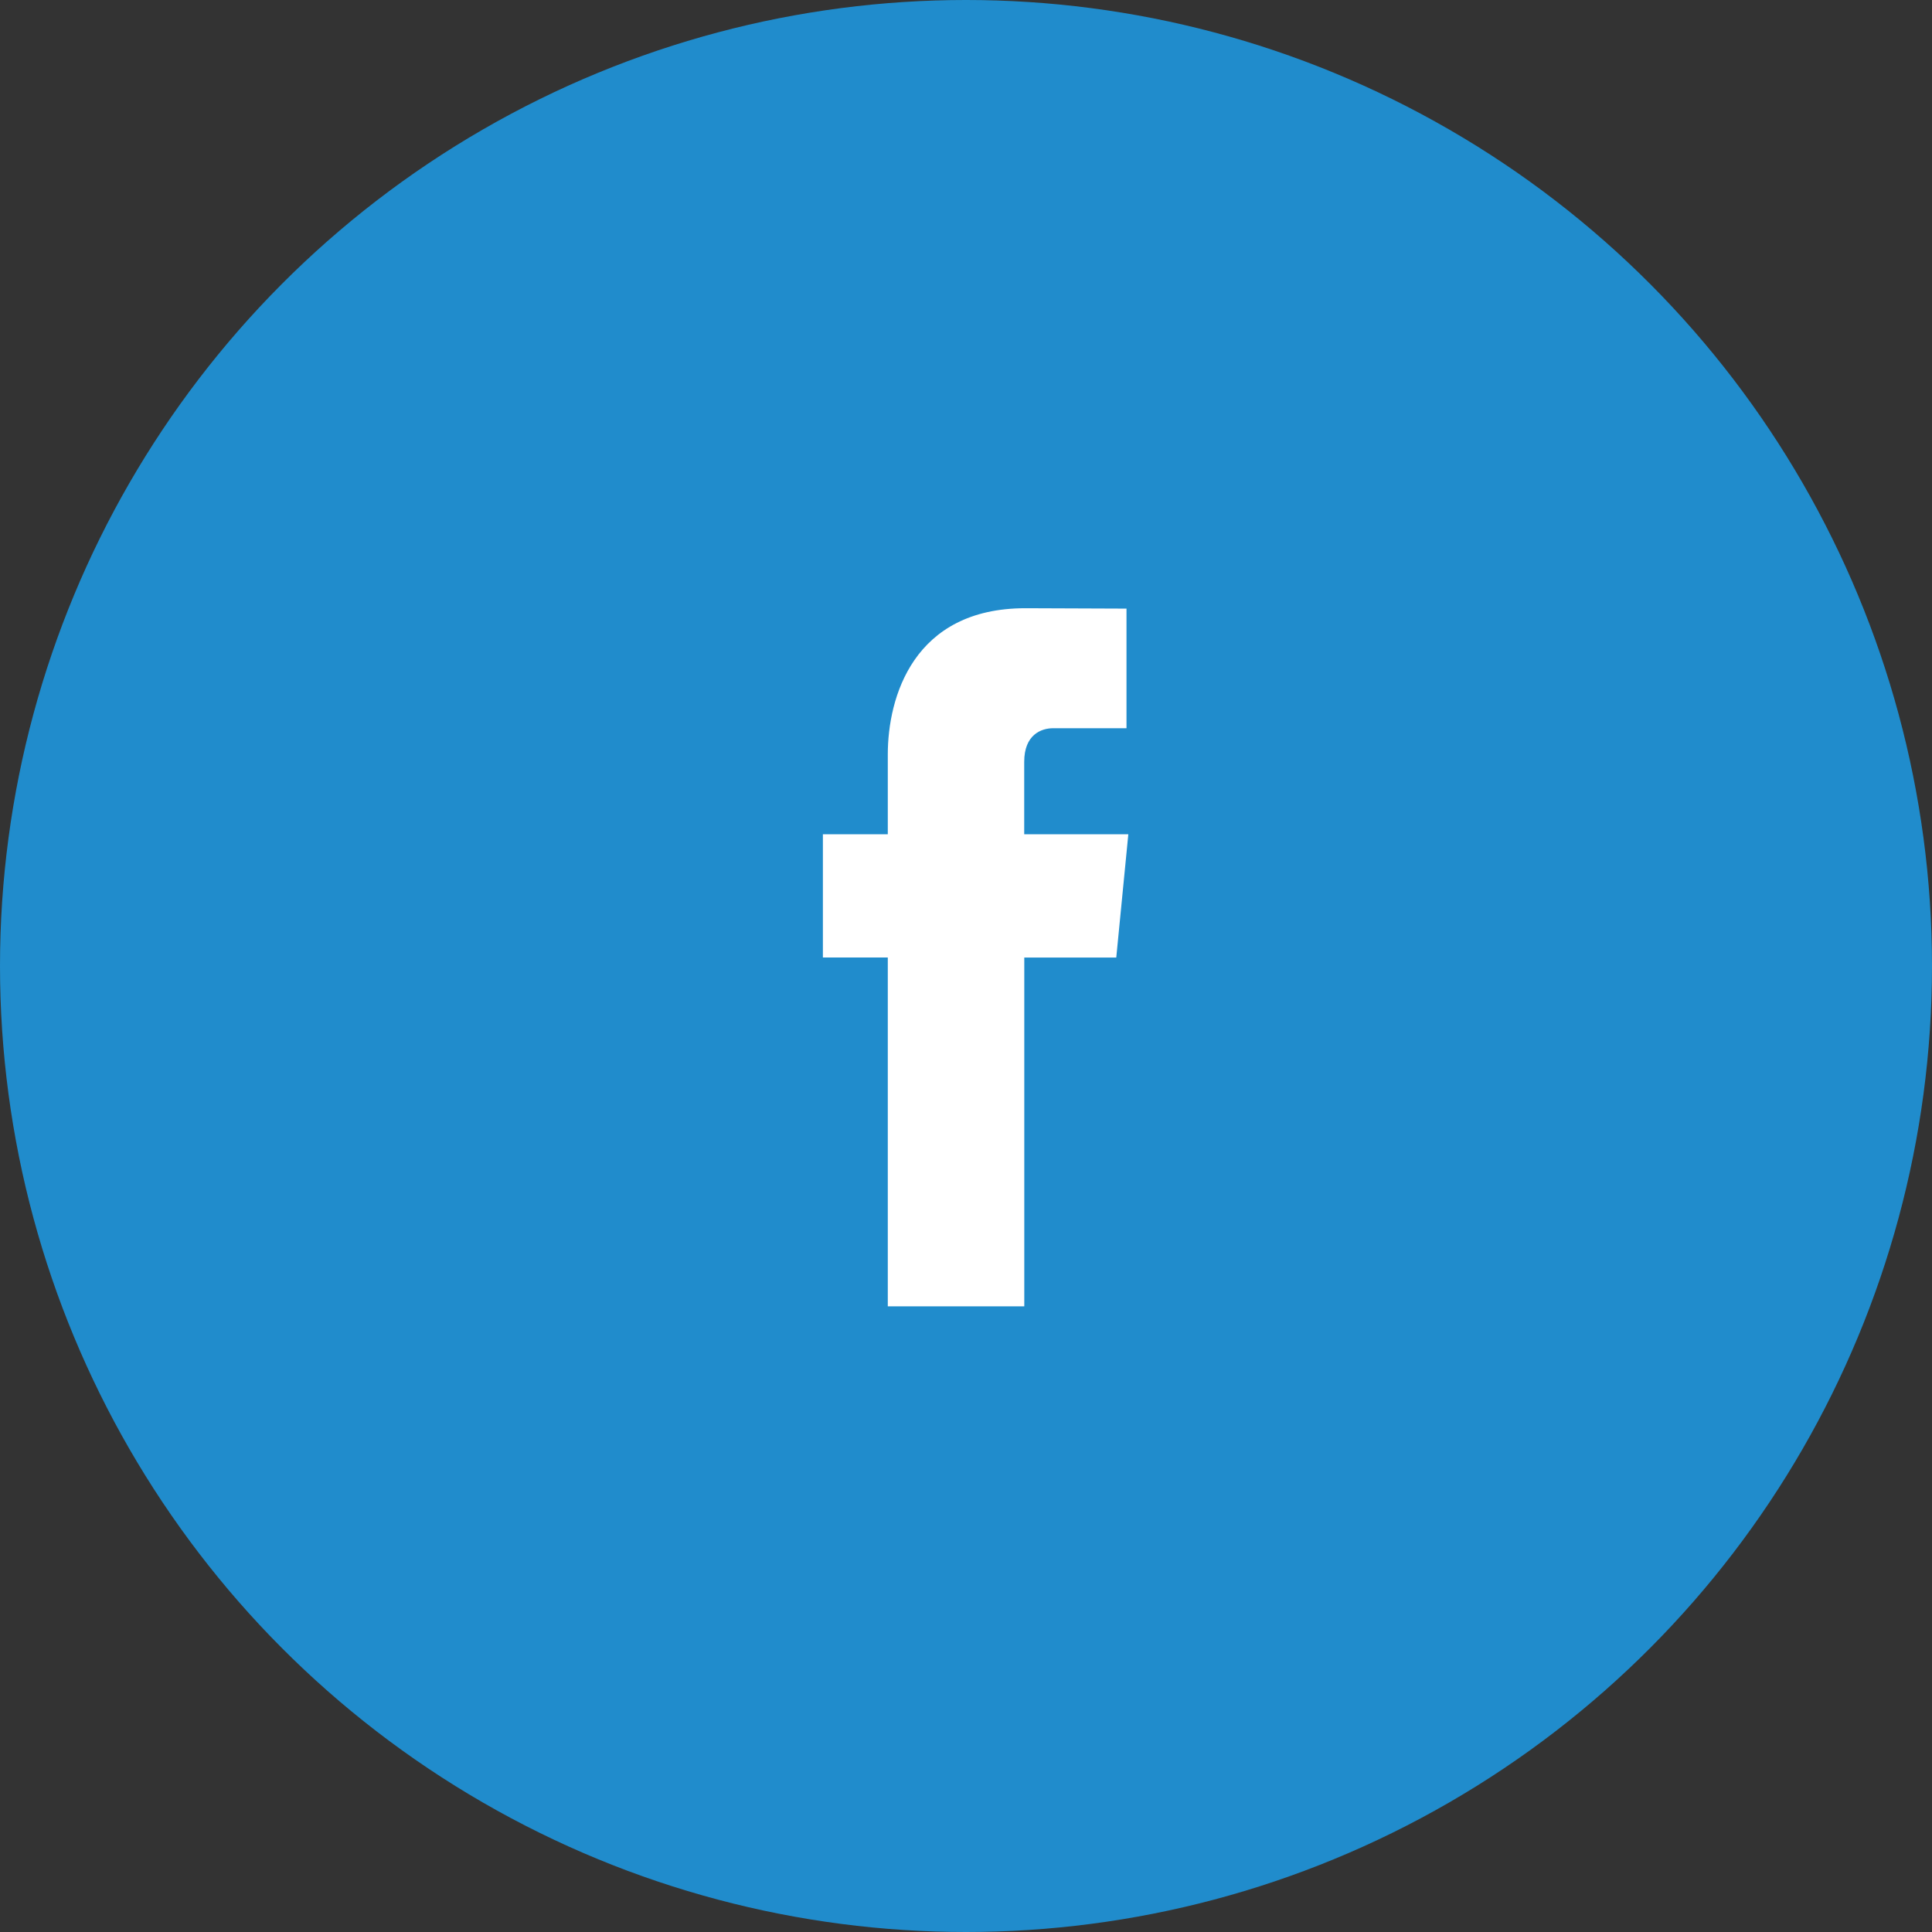 <svg id="Facebook" xmlns="http://www.w3.org/2000/svg" xmlns:xlink="http://www.w3.org/1999/xlink" width="54" height="54" viewBox="0 0 54 54">
  <rect x="0" y="0" width="54" height="54" fill="#333333" stroke="none"/>
  <defs>
    <clipPath id="clip-path">
      <path id="Path_27" data-name="Path 27" d="M20.537-143.682h-2.91v-2.025c0-.76.477-.939.81-.939h2.049v-3.343L17.66-150c-3.135,0-3.846,2.493-3.846,4.09v2.228H12v3.444h1.814v9.751h3.815v-9.749H20.2Z" transform="translate(-12 150)" fill="none" clip-rule="evenodd"/>
    </clipPath>
    <clipPath id="clip-path-2">
      <path id="Path_26" data-name="Path 26" d="M-1301,3302.958H1430.759V-7045H-1301Z" transform="translate(1301 7045)" fill="none"/>
    </clipPath>
  </defs>
  <circle id="Ellipse_16" data-name="Ellipse 16" cx="27" cy="27" r="27" fill="#208ccc"/>
  <g id="Group_64" data-name="Group 64" transform="translate(23 17)" clip-path="url(#clip-path)">
    <g id="Group_63" data-name="Group 63" transform="translate(-1868.125 -9810.144)" clip-path="url(#clip-path-2)">
      <path id="Path_25" data-name="Path 25" d="M7-155H29.765v33.74H7Z" transform="translate(1854.011 9958.029)" fill="#fff"/>
    </g>
  </g>
</svg>
